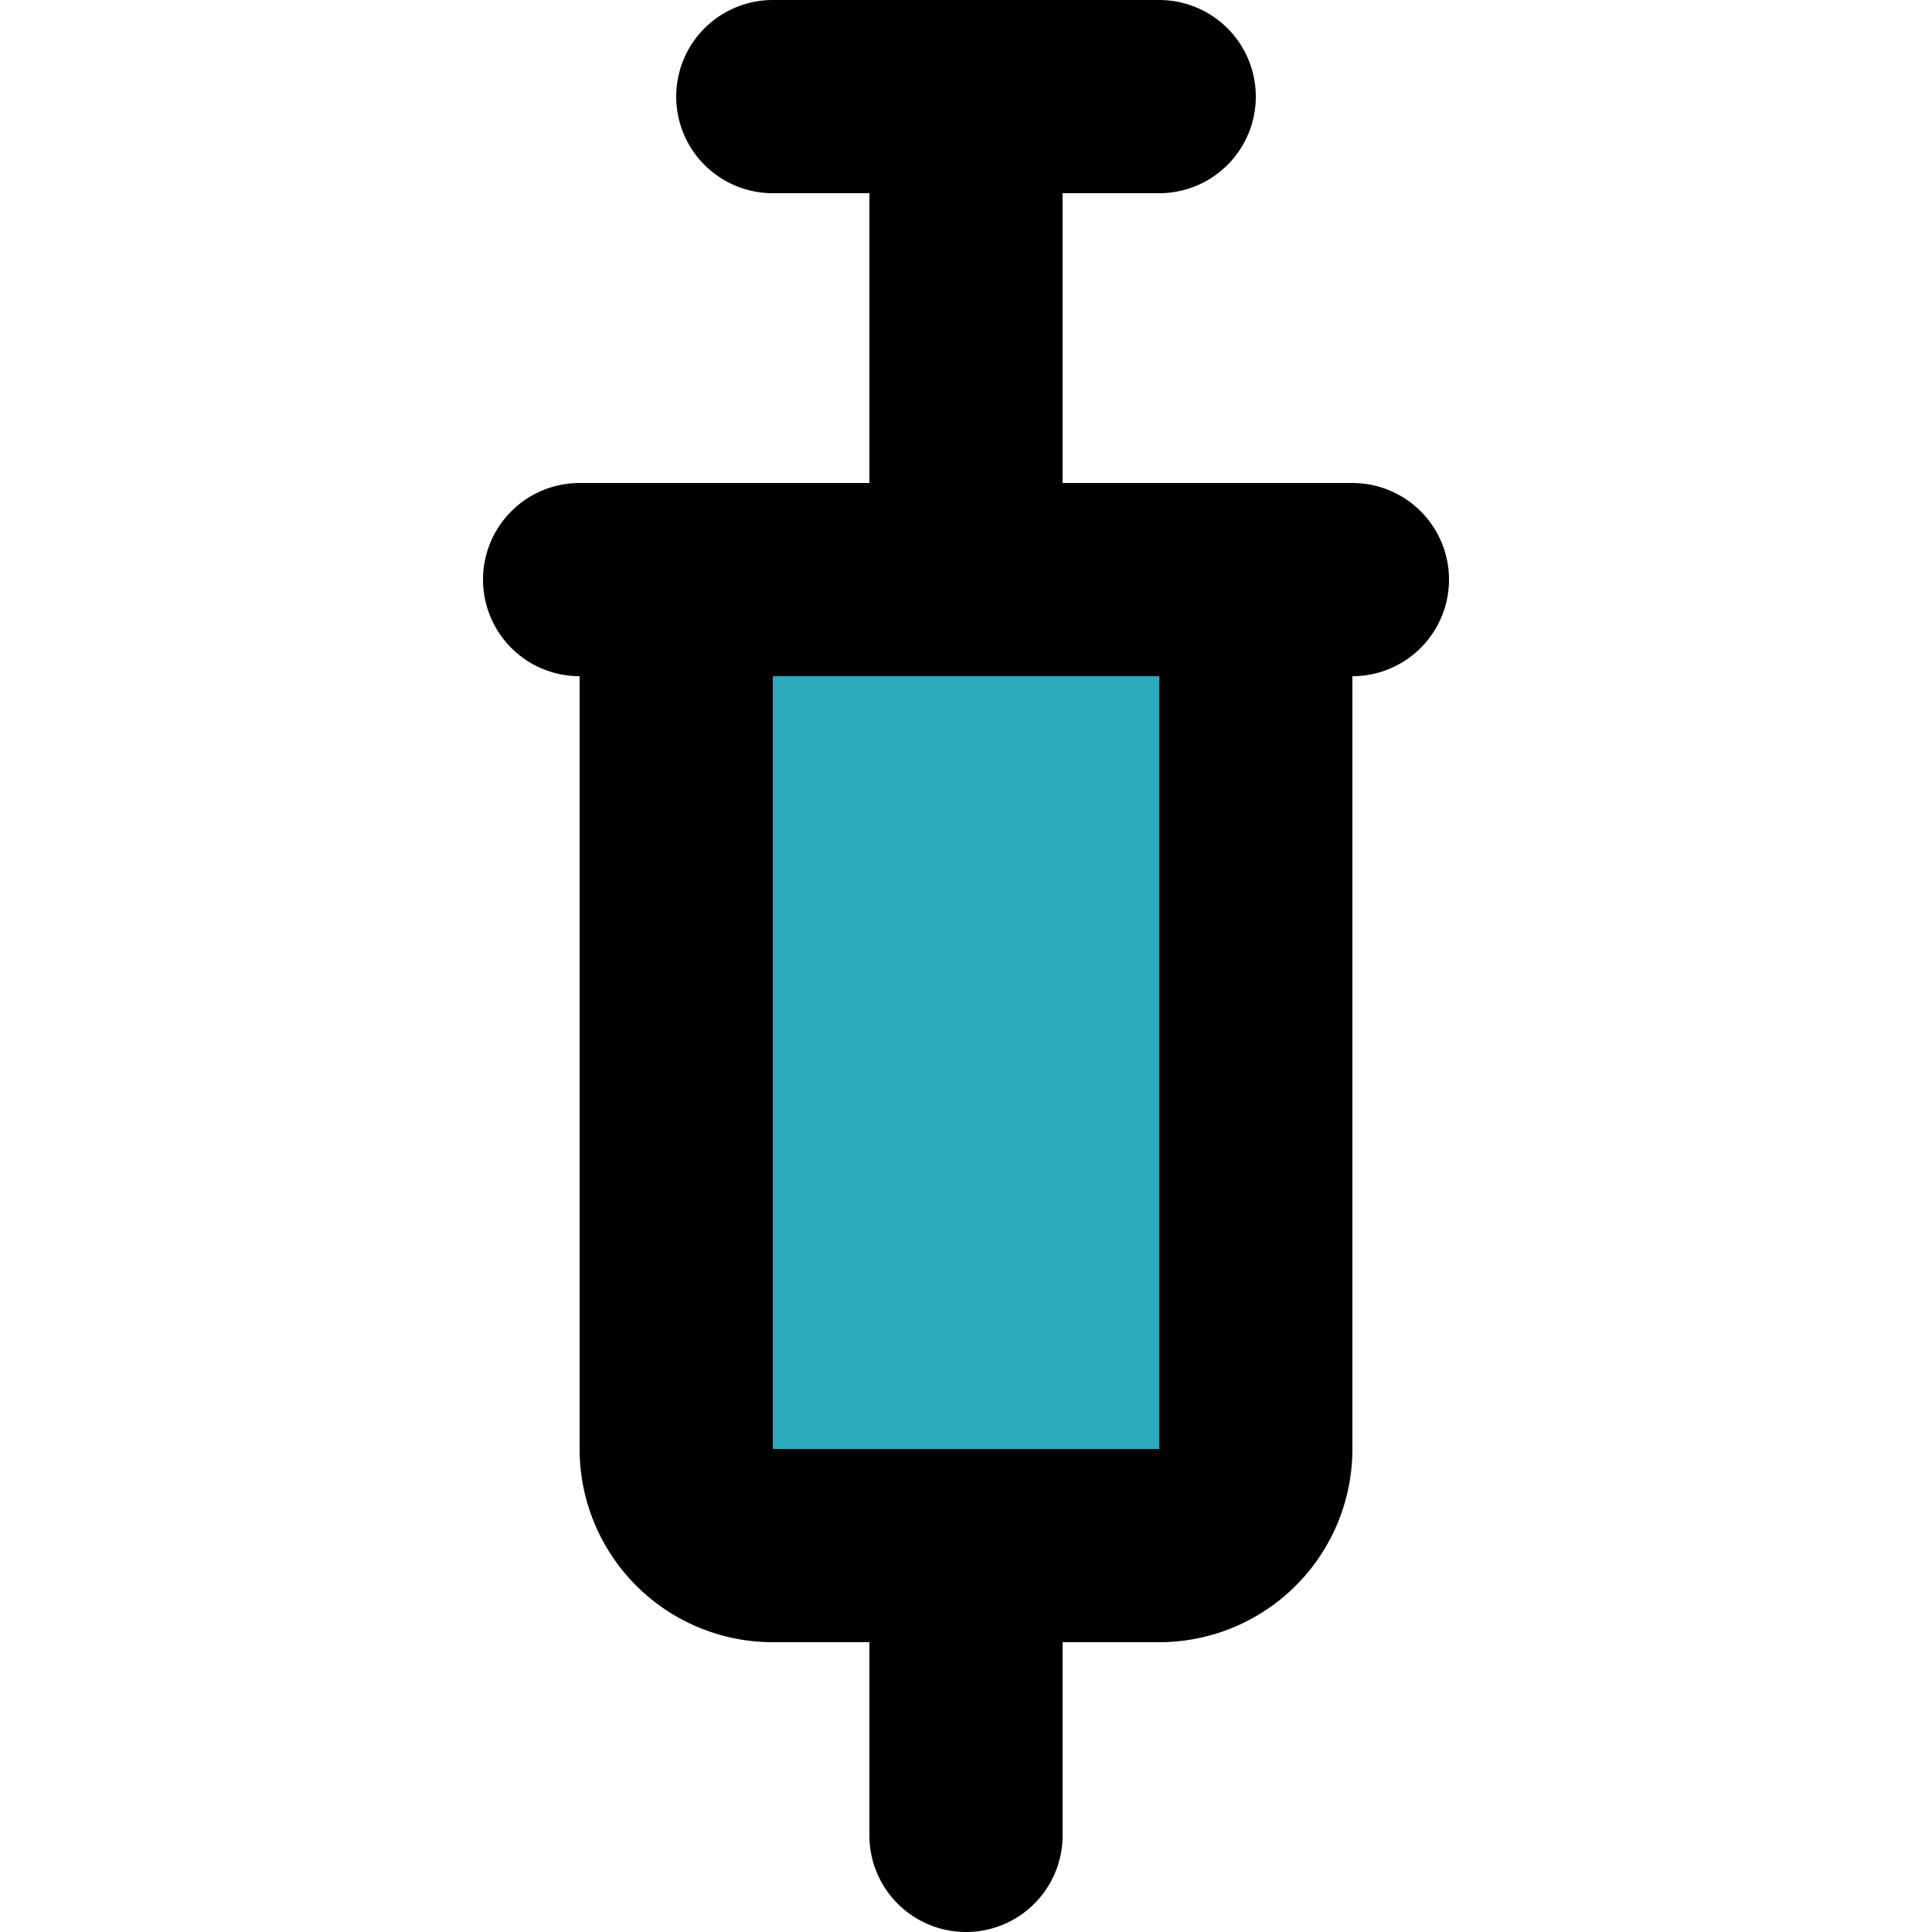 <?xml version="1.0" encoding="utf-8"?><!-- Скачано с сайта svg4.ru / Downloaded from svg4.ru -->
<svg width="800px" height="800px" viewBox="-5 0 20 20" xmlns="http://www.w3.org/2000/svg">
  <g id="syringe-2" transform="translate(-7 -2)">
    <path id="secondary" fill="#2ca9bc" d="M15,17V8H9v9a1,1,0,0,0,1,1h4A1,1,0,0,0,15,17Z"/>
    <path id="primary" d="M10,3h4M12,8V3M8,8h8m-1,9V8H9v9a1,1,0,0,0,1,1h4A1,1,0,0,0,15,17Zm-3,1v3" fill="none" stroke="#000000" stroke-linecap="round" stroke-linejoin="round" stroke-width="2"/>
  </g>
</svg>